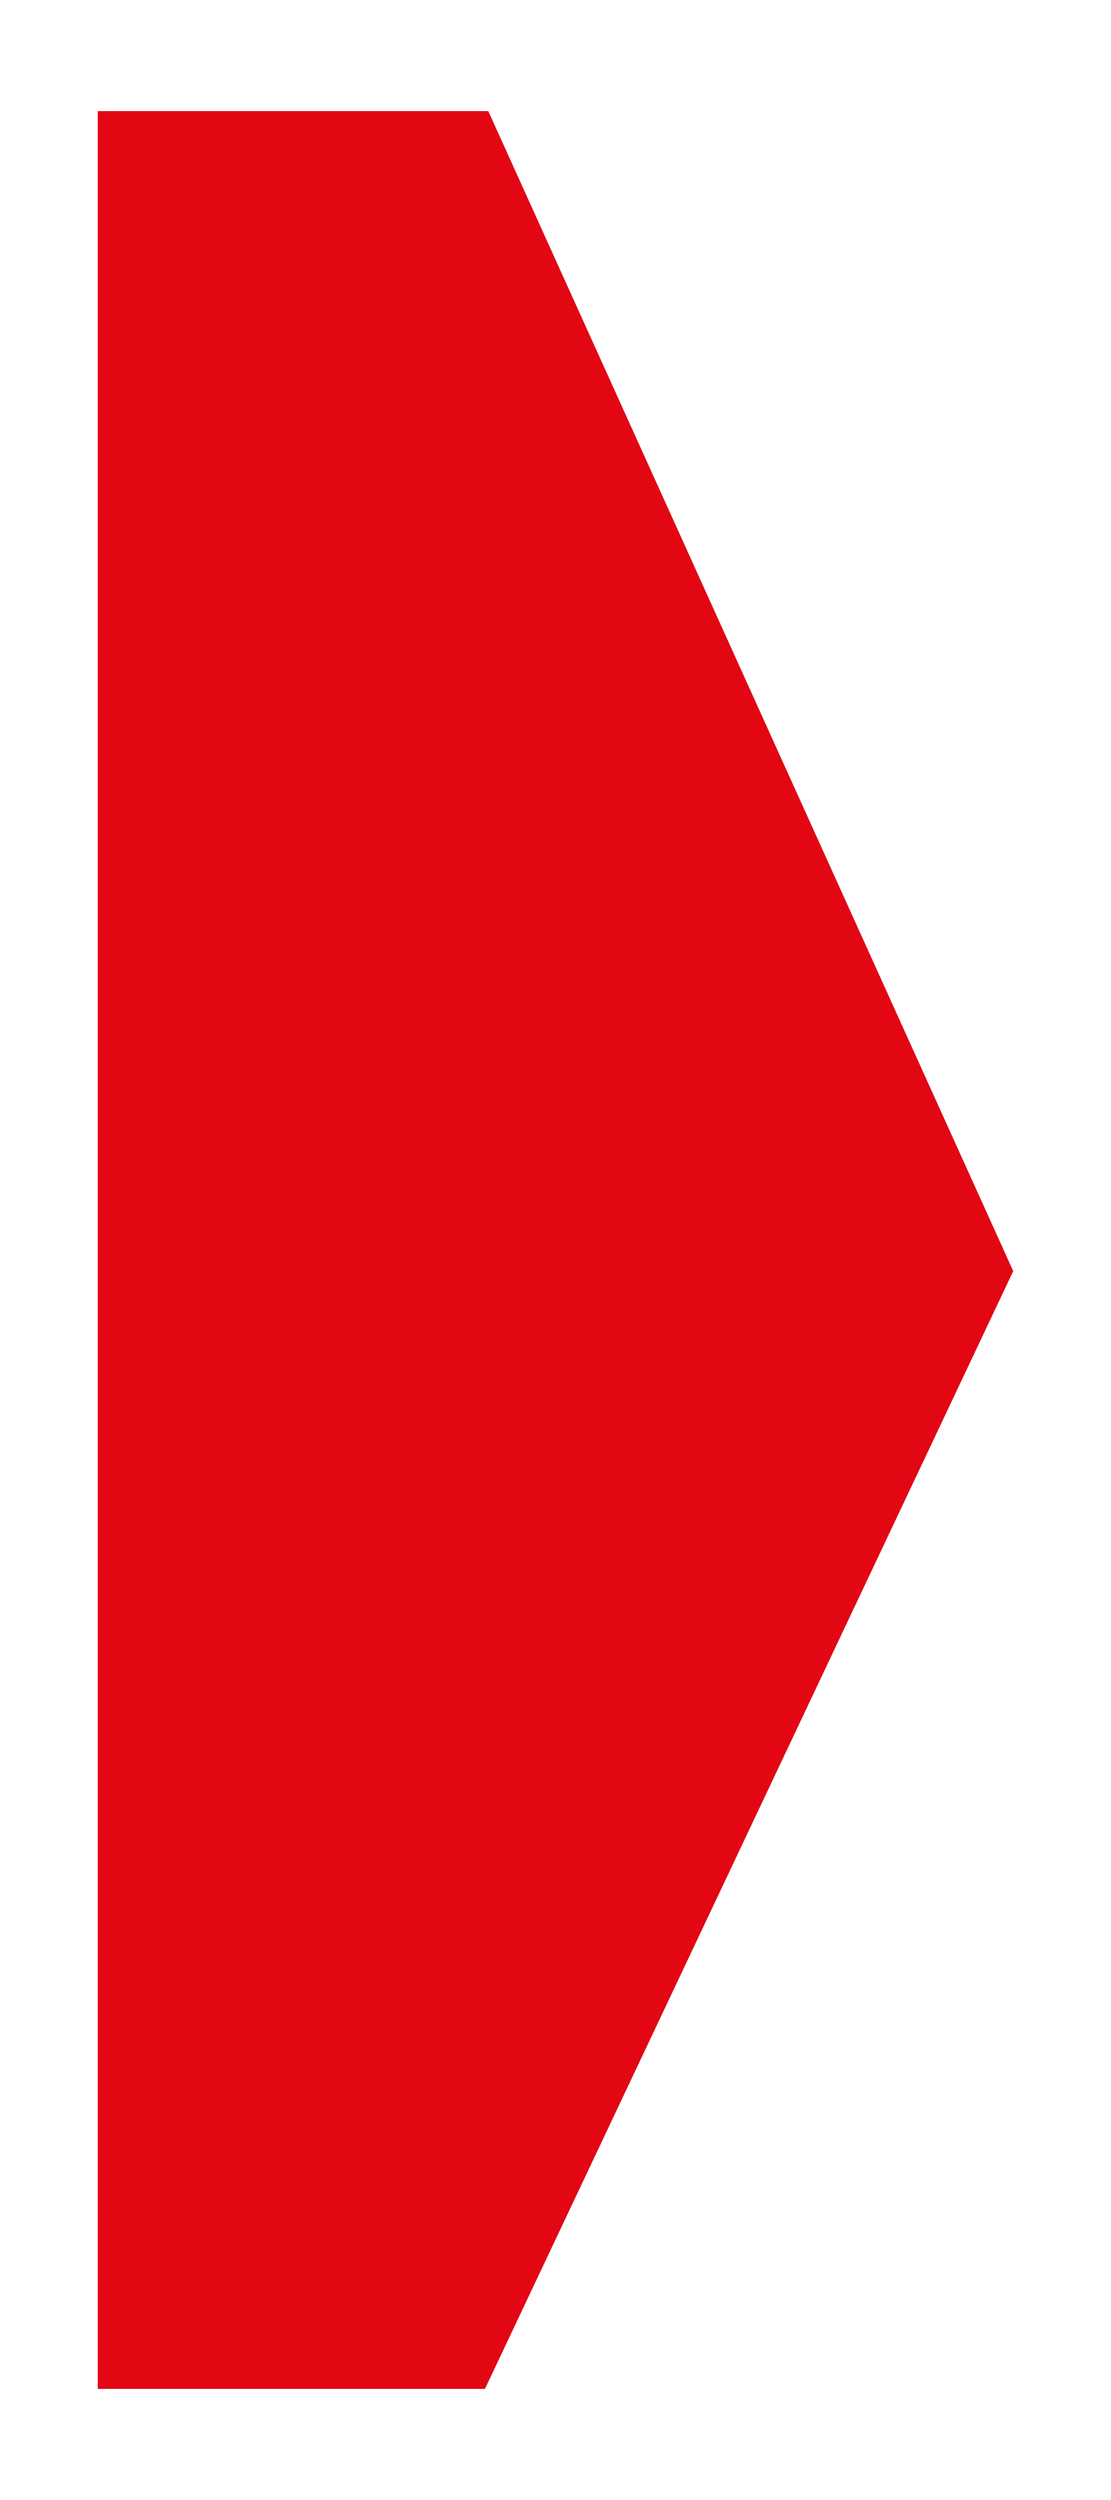 <?xml version="1.0" encoding="utf-8"?>
<!-- Generator: Adobe Illustrator 27.2.0, SVG Export Plug-In . SVG Version: 6.00 Build 0)  -->
<svg version="1.1" xmlns="http://www.w3.org/2000/svg" xmlns:xlink="http://www.w3.org/1999/xlink" x="0px" y="0px"
	 viewBox="0 0 20 45" style="enable-background:new 0 0 20 45;" xml:space="preserve">
<style type="text/css">
	.st0{fill:#382B85;}
	.st1{fill:#B9CD0F;}
	.st2{fill:#009839;}
	.st3{fill:none;stroke:#001689;stroke-width:0.826;stroke-miterlimit:10;}
	.st4{fill:#FFE200;}
	.st5{fill:#F1BA00;}
	.st6{fill:#E30613;}
	.st7{clip-path:url(#SVGID_00000074437613418306901160000001756120794215360940_);fill:#FFFFFF;}
	.st8{clip-path:url(#SVGID_00000074437613418306901160000001756120794215360940_);fill:#382B85;}
	.st9{clip-path:url(#SVGID_00000124847928036778405760000009132692873596895144_);fill:#FFFFFF;}
	
		.st10{clip-path:url(#SVGID_00000062184313184083176440000009689580587499083407_);fill:url(#SVGID_00000054986937607060832960000018024261904275043755_);}
	
		.st11{clip-path:url(#SVGID_00000114785106254219972760000012216188050284562835_);fill:url(#SVGID_00000166636193770189336190000000719900611494453396_);}
	.st12{clip-path:url(#SVGID_00000168830466114783151630000011579594147837211582_);fill:#001689;}
	
		.st13{clip-path:url(#SVGID_00000168830466114783151630000011579594147837211582_);fill:none;stroke:#001689;stroke-width:0.825;stroke-miterlimit:10;}
	
		.st14{clip-path:url(#SVGID_00000168830466114783151630000011579594147837211582_);fill:none;stroke:#001689;stroke-width:0.413;stroke-miterlimit:10;}
	
		.st15{clip-path:url(#SVGID_00000168830466114783151630000011579594147837211582_);fill:none;stroke:#001689;stroke-width:0.206;stroke-miterlimit:10;}
	
		.st16{clip-path:url(#SVGID_00000168830466114783151630000011579594147837211582_);fill:none;stroke:#001689;stroke-width:0.25;stroke-miterlimit:10;}
	.st17{clip-path:url(#SVGID_00000111175141190802081790000010384693462271086227_);fill:#001689;}
	.st18{clip-path:url(#SVGID_00000111175141190802081790000010384693462271086227_);fill:#FFFFFF;}
	
		.st19{clip-path:url(#SVGID_00000111175141190802081790000010384693462271086227_);fill:none;stroke:#FFFFFF;stroke-width:0.206;stroke-miterlimit:10;}
	
		.st20{clip-path:url(#SVGID_00000111175141190802081790000010384693462271086227_);fill:none;stroke:#001689;stroke-width:0.206;stroke-miterlimit:10;stroke-dasharray:0.248,0.248;}
	
		.st21{clip-path:url(#SVGID_00000111175141190802081790000010384693462271086227_);fill:none;stroke:#001689;stroke-width:0.619;stroke-miterlimit:10;}
	
		.st22{clip-path:url(#SVGID_00000111175141190802081790000010384693462271086227_);fill:none;stroke:#001689;stroke-width:0.825;stroke-miterlimit:10;}
	
		.st23{clip-path:url(#SVGID_00000111175141190802081790000010384693462271086227_);fill:none;stroke:#001689;stroke-width:0.25;stroke-miterlimit:10;stroke-dasharray:0.3,0.3;}
	.st24{clip-path:url(#SVGID_00000182515945361074188630000011661753399334979245_);}
	
		.st25{clip-path:url(#SVGID_00000016047079345926916620000001421813422068238505_);fill:none;stroke:#001689;stroke-width:0.25;stroke-miterlimit:10;}
	.st26{fill:#FFFFFF;}
	
		.st27{clip-path:url(#SVGID_00000086658908925409198200000012718454983667064708_);fill:url(#SVGID_00000024722258641633625310000002016065552333252767_);}
	
		.st28{clip-path:url(#SVGID_00000137850040862472156770000001383822061039721368_);fill:none;stroke:#2D2E83;stroke-width:0.25;stroke-miterlimit:10;}
	
		.st29{clip-path:url(#SVGID_00000138566830017480940550000014130580252841291142_);fill:url(#SVGID_00000033350629465242110620000017517447744369964928_);}
	
		.st30{clip-path:url(#SVGID_00000113343476925961699690000010069957758656641942_);fill:url(#SVGID_00000010286677244504615370000000498686348944478636_);}
	
		.st31{clip-path:url(#SVGID_00000000190097486443600940000013534174394522977178_);fill:url(#SVGID_00000083072851351589679510000011510860611779587749_);}
	.st32{fill:#001689;}
</style>
<g id="ribbon">
</g>
<g id="CIRCLE">
</g>
<g id="Layer_8">
</g>
<g id="WHITE_SQUARE">
</g>
<g id="Layer_1">
</g>
<g id="DROPLET">
</g>
<g id="LOGO">
</g>
<g id="water">
</g>
<g id="Layer_3">
</g>
<g id="Layer_2">
</g>
<g id="OUTLINE">
	<polygon class="st6" points="1.76,2 8.79,2 18.24,22.88 8.73,43 1.76,43 	"/>
</g>
</svg>

